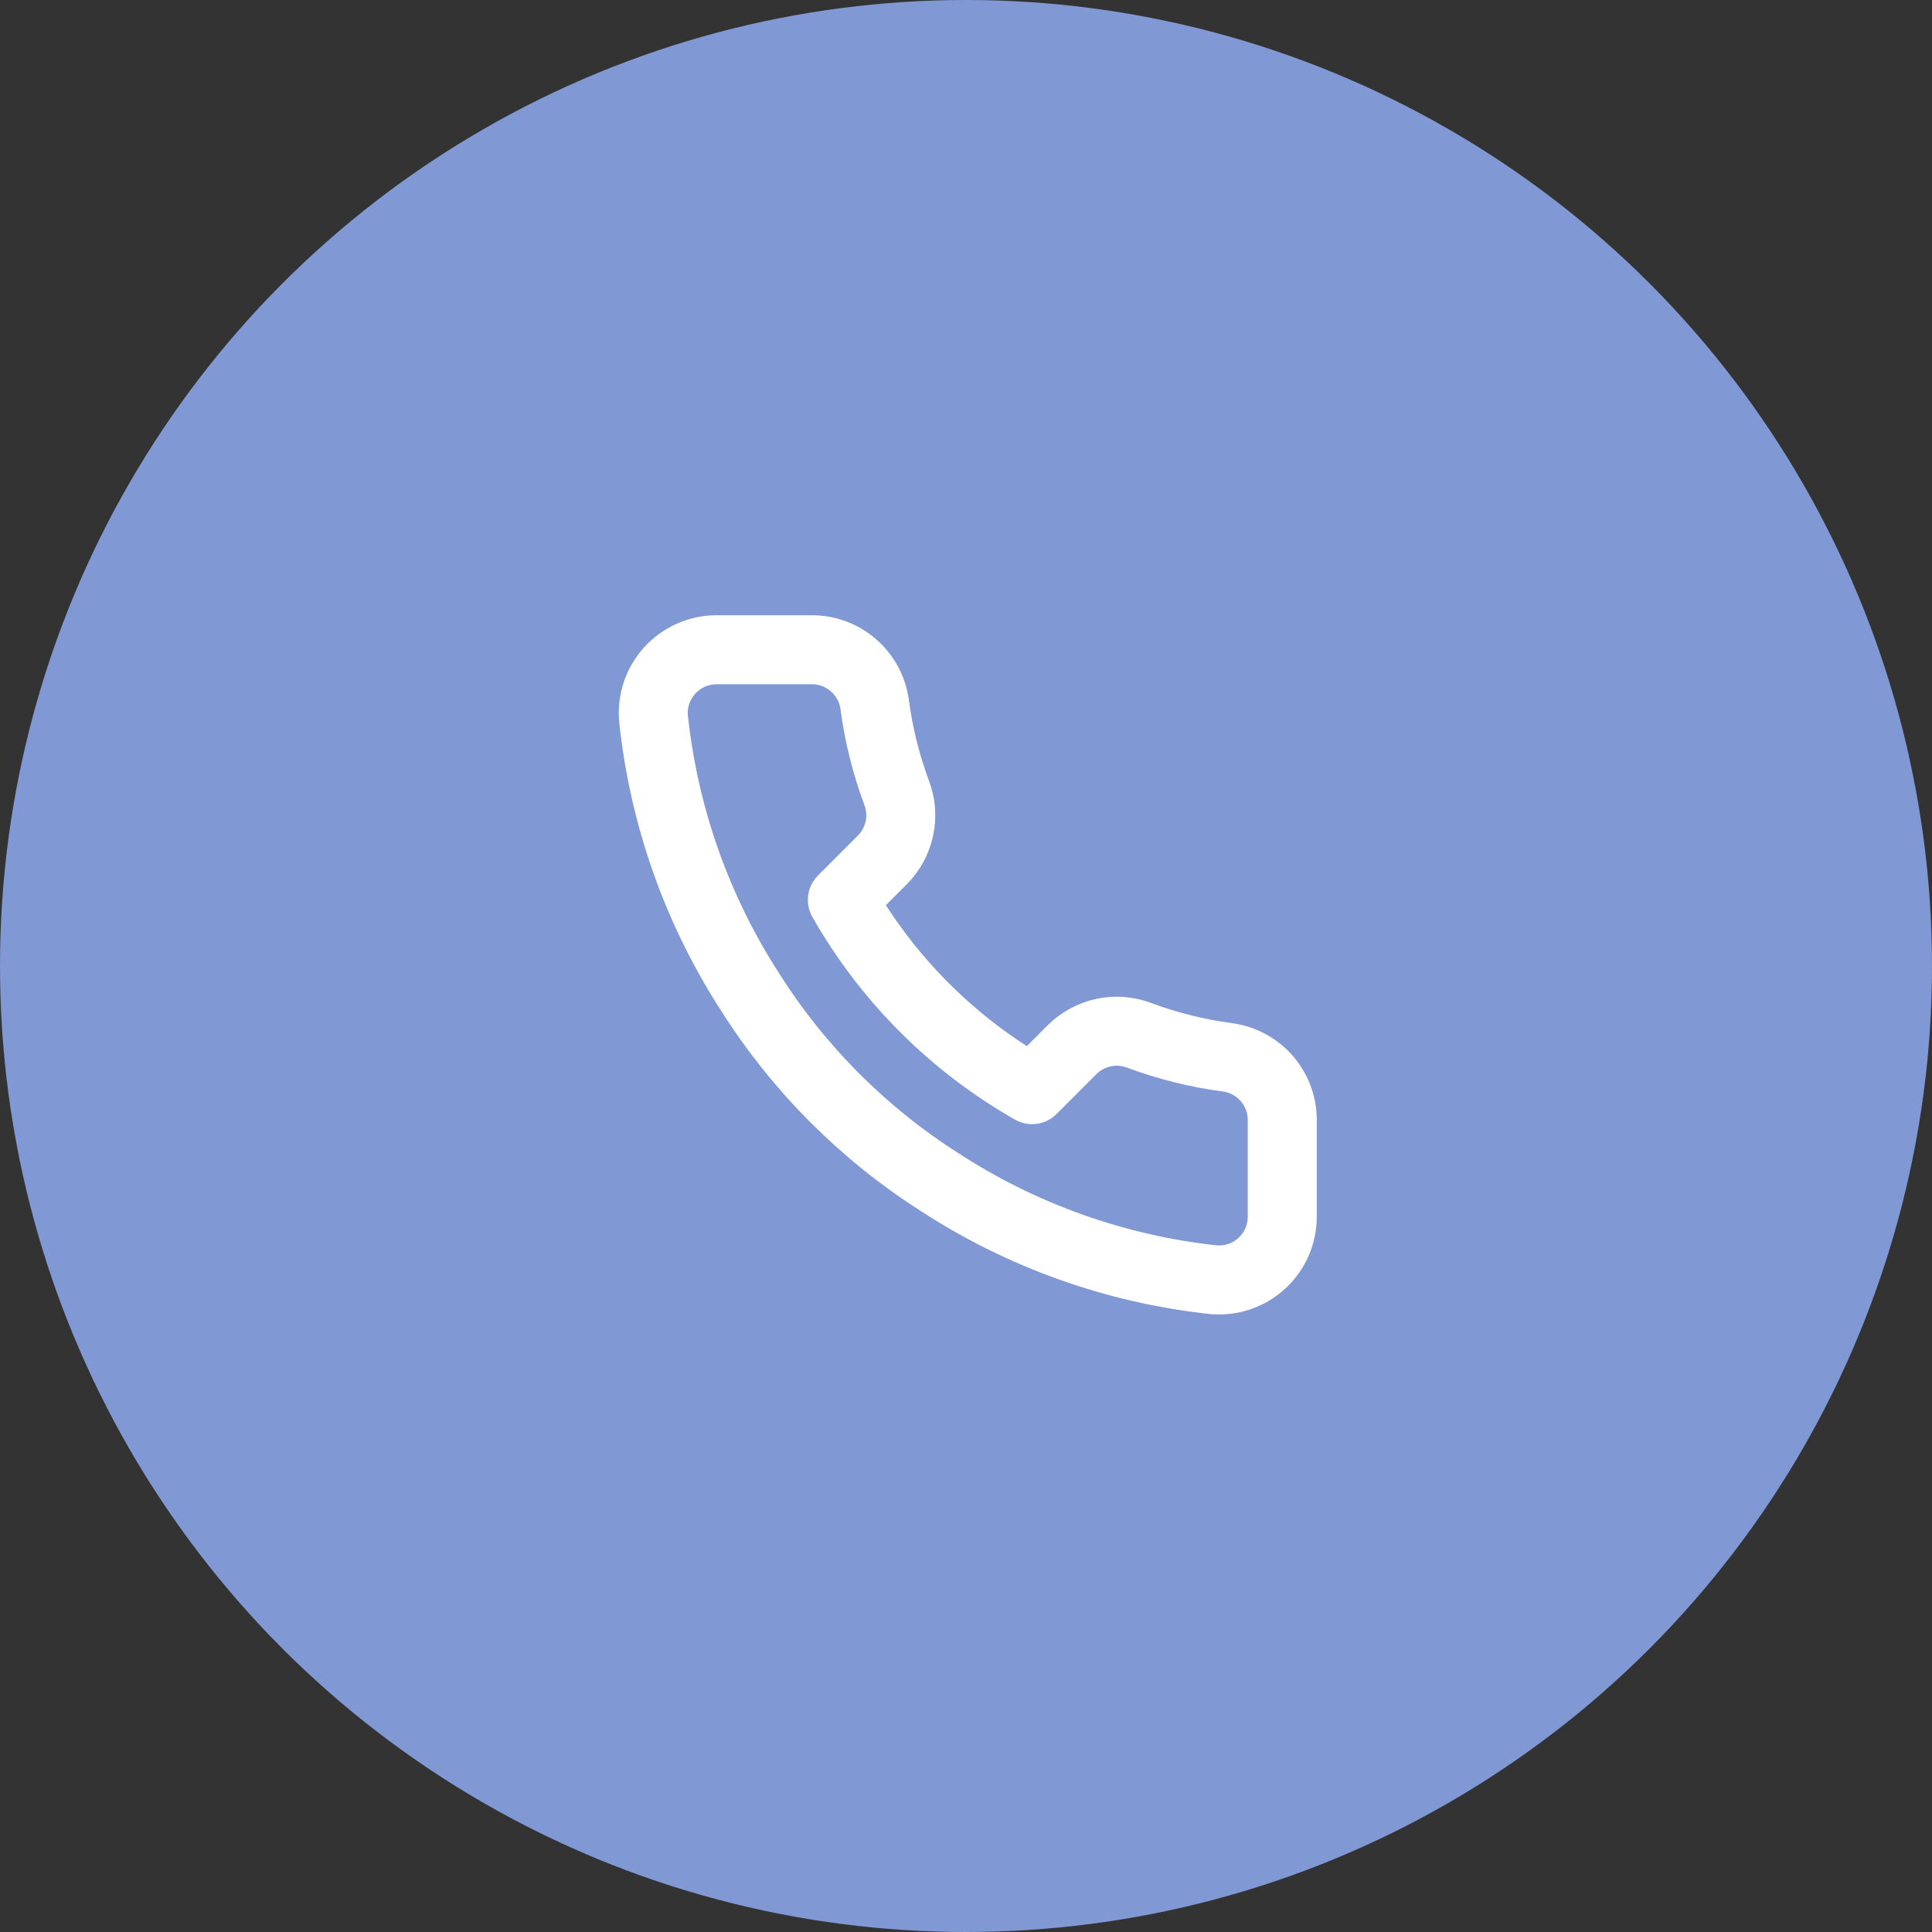 <svg width="56" height="56" viewBox="0 0 56 56" fill="none" xmlns="http://www.w3.org/2000/svg">
<rect x="0" y="0" width="56" height="56" fill="#333333" stroke="none"/>
<circle cx="28" cy="28" r="28" fill="#8098D4"/>
<g clip-path="url(#clip0_560_405)">
<path d="M37.167 32.51V35.26C37.168 35.515 37.115 35.768 37.013 36.002C36.911 36.236 36.761 36.446 36.573 36.618C36.385 36.791 36.163 36.922 35.921 37.004C35.679 37.086 35.423 37.116 35.168 37.093C32.348 36.787 29.638 35.823 27.258 34.279C25.043 32.872 23.165 30.994 21.758 28.779C20.208 26.388 19.244 23.665 18.943 20.832C18.92 20.578 18.951 20.323 19.032 20.081C19.113 19.84 19.244 19.619 19.415 19.431C19.587 19.243 19.796 19.093 20.029 18.99C20.261 18.887 20.513 18.834 20.767 18.833H23.517C23.962 18.829 24.394 18.986 24.731 19.277C25.068 19.567 25.289 19.97 25.351 20.41C25.467 21.29 25.682 22.154 25.992 22.986C26.116 23.314 26.142 23.671 26.069 24.013C25.996 24.356 25.826 24.671 25.58 24.92L24.416 26.084C25.721 28.379 27.621 30.279 29.916 31.584L31.08 30.42C31.329 30.174 31.644 30.004 31.987 29.931C32.33 29.858 32.686 29.884 33.014 30.008C33.846 30.318 34.71 30.533 35.59 30.649C36.035 30.712 36.442 30.936 36.733 31.279C37.023 31.622 37.178 32.06 37.167 32.51Z" stroke="white" stroke-width="2" stroke-linecap="round" stroke-linejoin="round"/>
</g>
<defs>
<clipPath id="clip0_560_405">
<rect width="22" height="22" fill="white" transform="translate(17 17)"/>
</clipPath>
</defs>
</svg>
